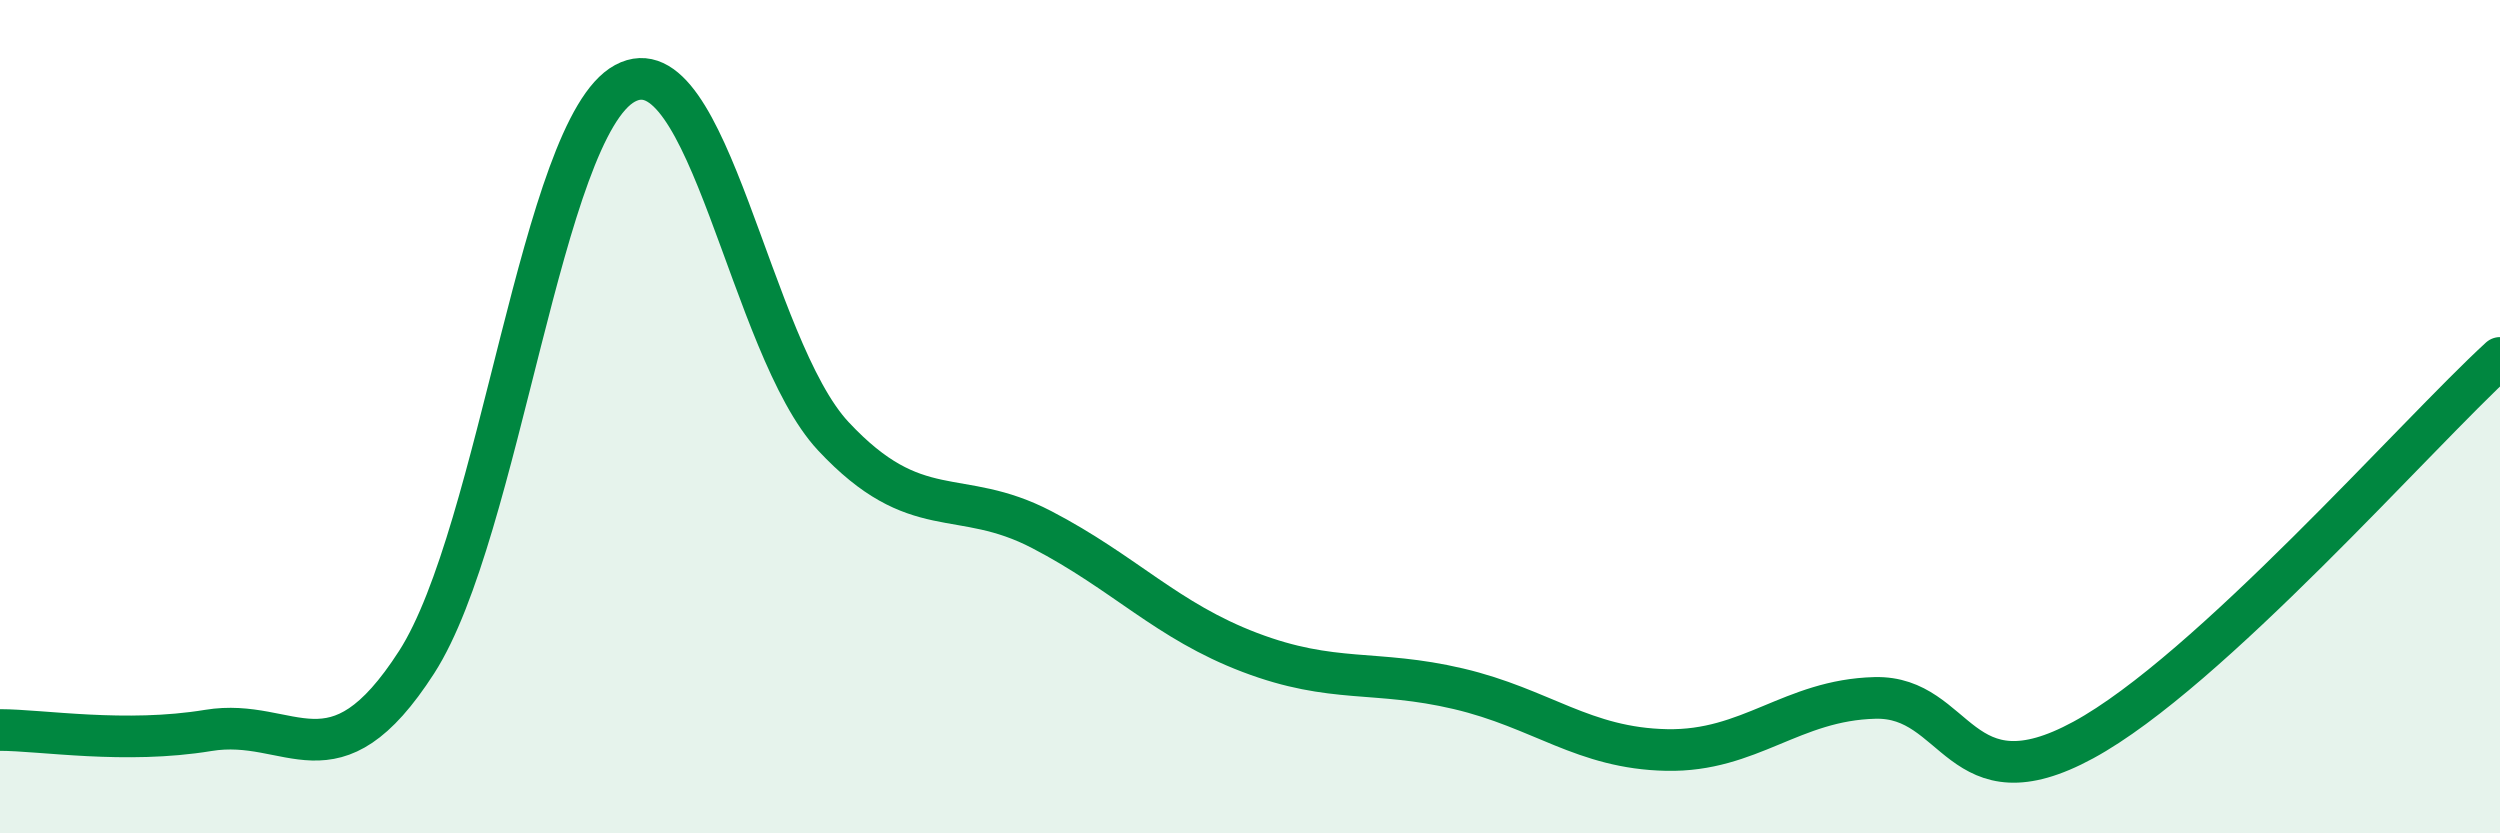 
    <svg width="60" height="20" viewBox="0 0 60 20" xmlns="http://www.w3.org/2000/svg">
      <path
        d="M 0,17.52 C 1,17.52 3,17.86 5,17.53 C 7,17.2 8,19 10,15.89 C 12,12.78 13,3.08 15,2 C 17,0.92 18,8.33 20,10.47 C 22,12.61 23,11.67 25,12.71 C 27,13.75 28,14.9 30,15.66 C 32,16.42 33,16.06 35,16.53 C 37,17 38,17.96 40,18 C 42,18.04 43,16.8 45,16.75 C 47,16.7 47,19.39 50,17.76 C 53,16.13 58,10.42 60,8.59L60 20L0 20Z"
        fill="#008740"
        opacity="0.1"
        stroke-linecap="round"
        stroke-linejoin="round"
      />
      <path
        d="M 0,17.52 C 1,17.52 3,17.86 5,17.53 C 7,17.2 8,19 10,15.89 C 12,12.78 13,3.08 15,2 C 17,0.92 18,8.33 20,10.47 C 22,12.61 23,11.67 25,12.71 C 27,13.75 28,14.9 30,15.66 C 32,16.42 33,16.06 35,16.53 C 37,17 38,17.96 40,18 C 42,18.04 43,16.8 45,16.75 C 47,16.7 47,19.39 50,17.76 C 53,16.13 58,10.42 60,8.59"
        stroke="#008740"
        stroke-width="1"
        fill="none"
        stroke-linecap="round"
        stroke-linejoin="round"
      />
    </svg>
  